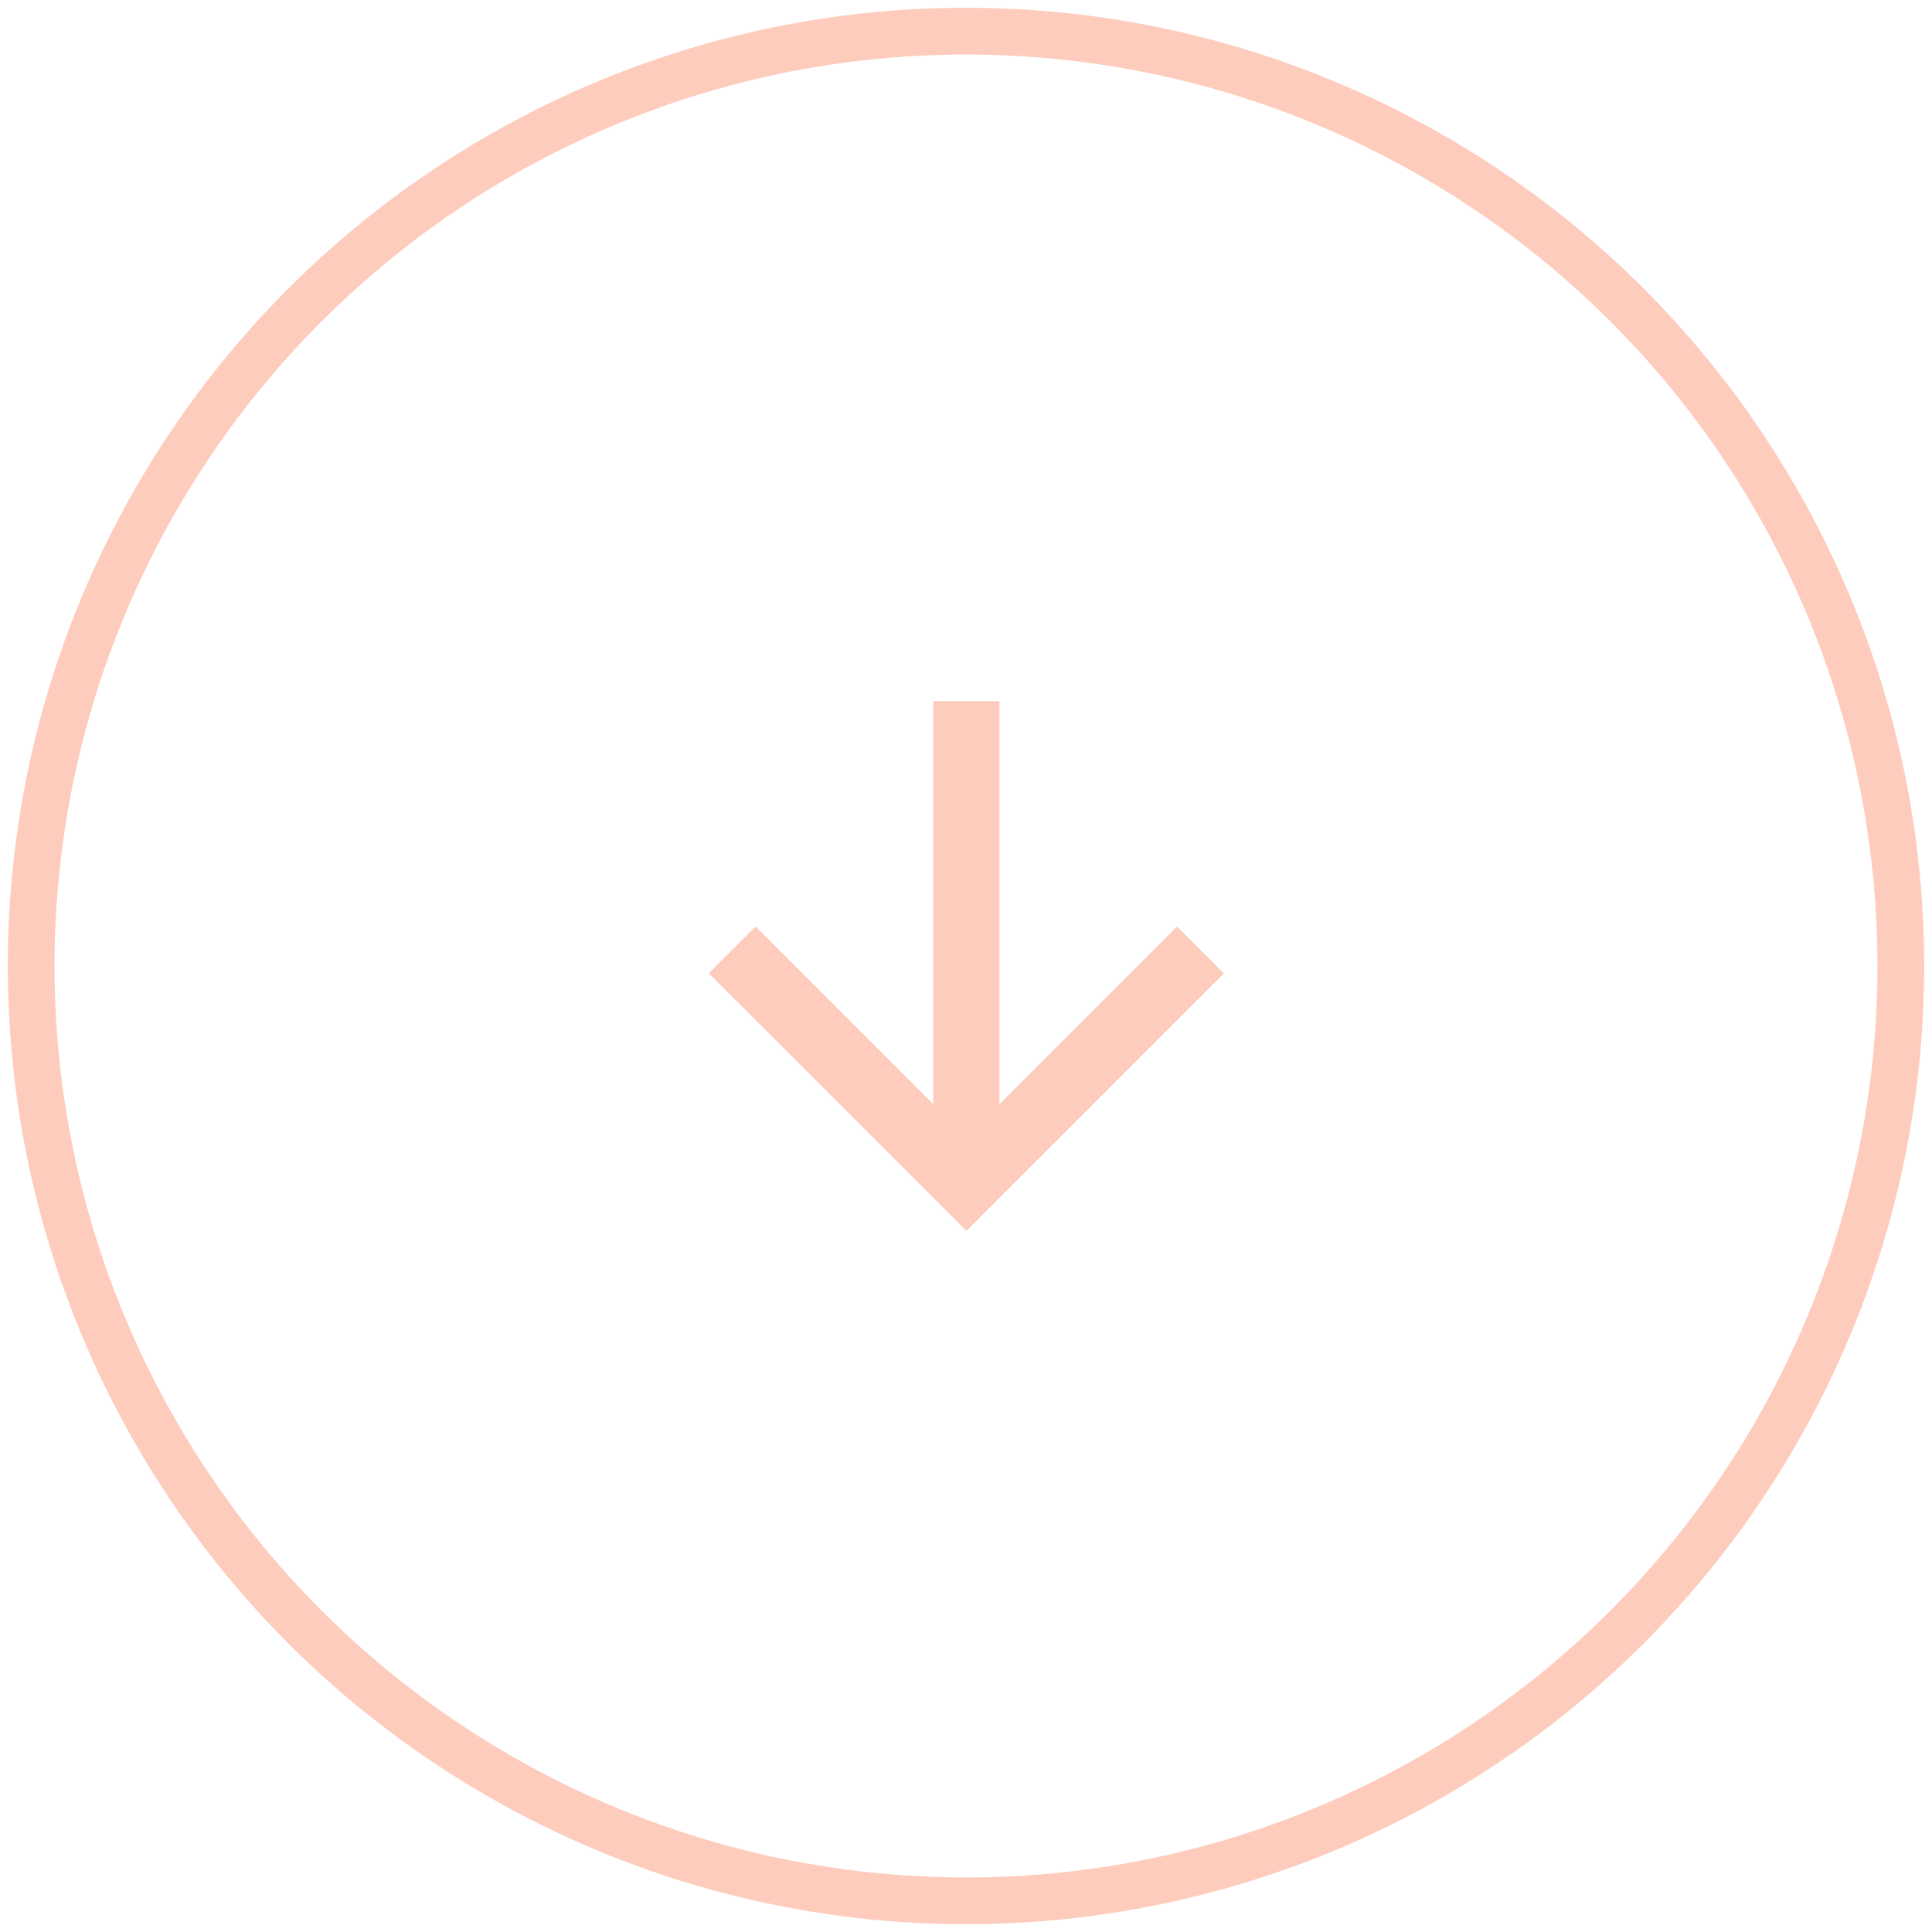 <?xml version="1.0" encoding="UTF-8"?> <svg xmlns="http://www.w3.org/2000/svg" width="62" height="62" viewBox="0 0 62 62" fill="none"> <circle cx="31" cy="31" r="30" stroke="#FECCBD" stroke-width="1.5"></circle> <path d="M32.073 35.433L37.772 29.733L39.275 31.236L31.011 39.5L22.746 31.236L24.249 29.733L29.948 35.433V22.5H32.073V35.433Z" fill="#FECCBD"></path> </svg> 